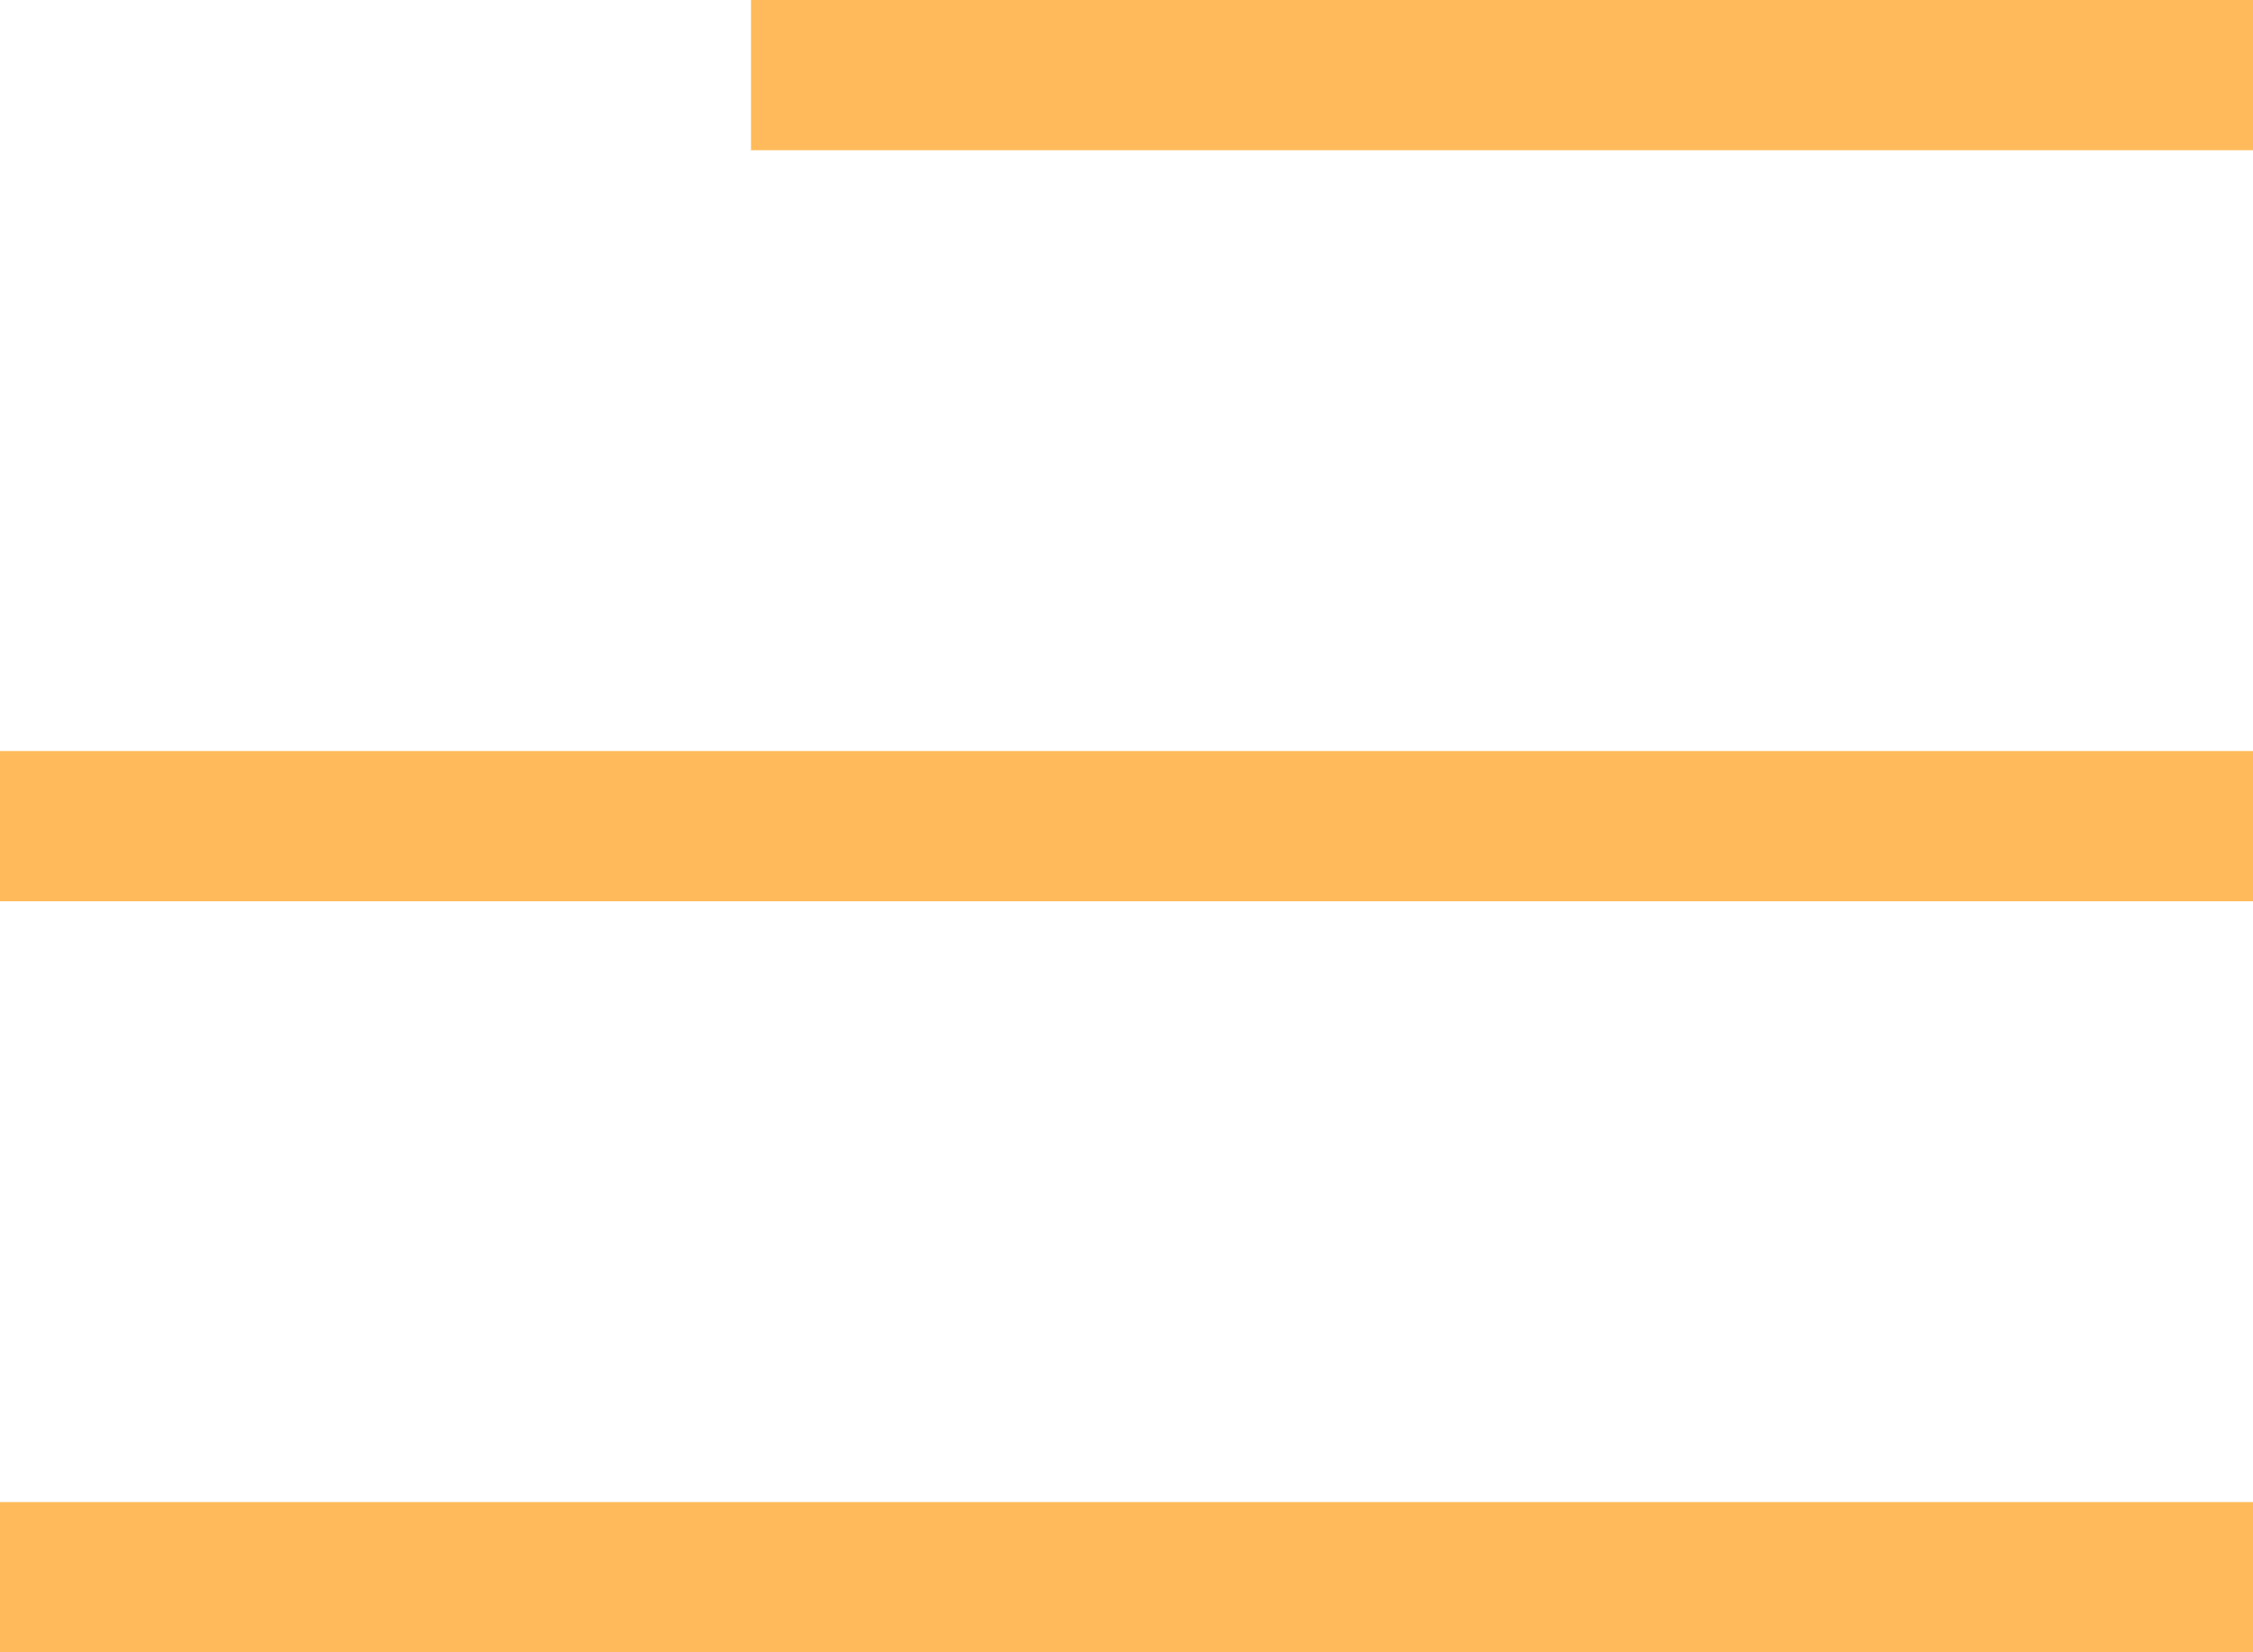 <svg xmlns="http://www.w3.org/2000/svg" width="30" height="22" viewBox="0 0 30 22"><defs><style>.a{fill:none;stroke:#ffba5c;stroke-width:2px;}</style></defs><g transform="translate(-47.827 -231)"><path class="a" d="M-1646.173,7036.758h20" transform="translate(1704 -6804.758)"/><path class="a" d="M-1656.173,7036.758h30" transform="translate(1704 -6794.758)"/><path class="a" d="M-1656.173,7036.758h30" transform="translate(1704 -6784.758)"/></g></svg>